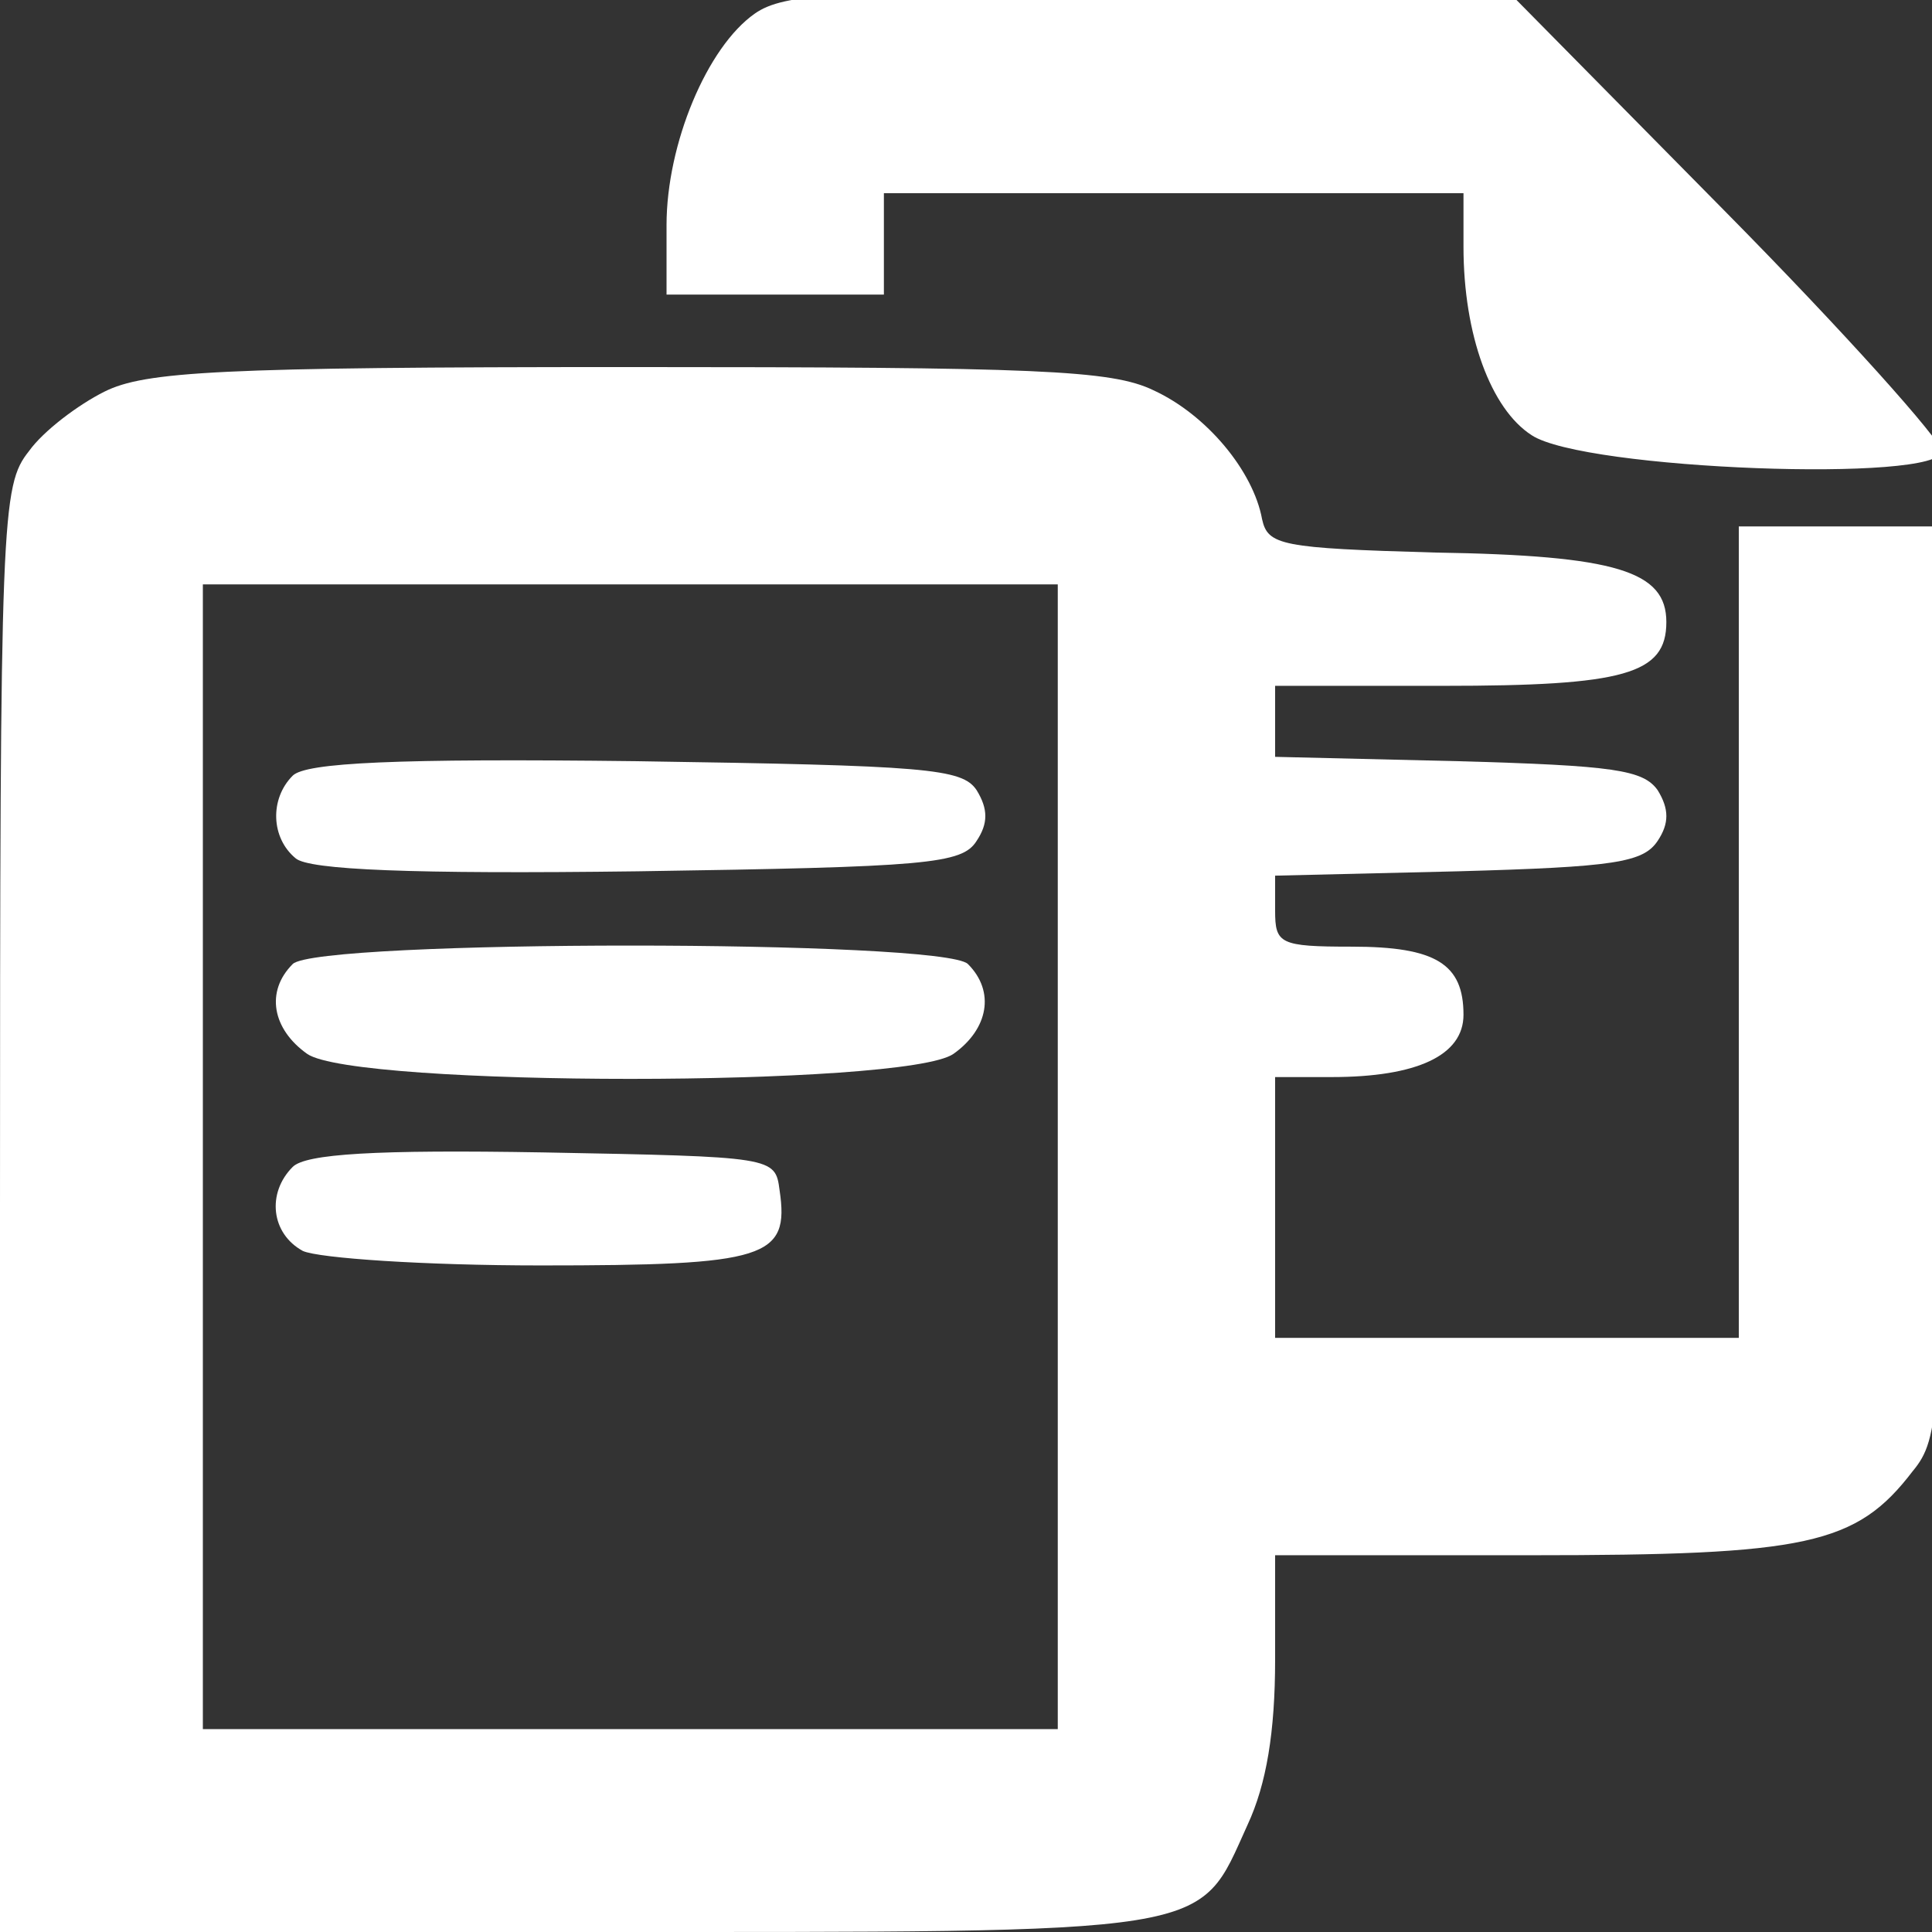 <?xml version="1.0" encoding="UTF-8" standalone="no"?>
<svg
   xmlns:dc="http://purl.org/dc/elements/1.1/"
   xmlns:cc="http://creativecommons.org/ns#"
   xmlns:rdf="http://www.w3.org/1999/02/22-rdf-syntax-ns#"
   xmlns:svg="http://www.w3.org/2000/svg"
   xmlns="http://www.w3.org/2000/svg"
   xmlns:sodipodi="http://sodipodi.sourceforge.net/DTD/sodipodi-0.dtd"
   xmlns:inkscape="http://www.inkscape.org/namespaces/inkscape"
   version="1.0"
   width="120"
   height="120"
   viewBox="0 0 96 96"
   preserveAspectRatio="xMidYMid meet"
   id="svg2"
   inkscape:version="0.92.4 (5da689c313, 2019-01-14)"
   sodipodi:docname="berry-fiches44.svg">
  <rect x="0" y="0" width="96" height="96" fill="#333333" stroke="none"/>
  <defs
     id="defs20" />
  <sodipodi:namedview
     pagecolor="#000000"
     bordercolor="#666666"
     borderopacity="1"
     objecttolerance="10"
     gridtolerance="10"
     guidetolerance="10"
     inkscape:pageopacity="0"
     inkscape:pageshadow="2"
     inkscape:window-width="1920"
     inkscape:window-height="1016"
     id="namedview18"
     showgrid="false"
     units="px"
     inkscape:zoom="4.44"
     inkscape:cx="-12.004505"
     inkscape:cy="67.499996"
     inkscape:window-x="0"
     inkscape:window-y="27"
     inkscape:window-maximized="1"
     inkscape:current-layer="svg2"
     fit-margin-top="0"
     fit-margin-left="0"
     fit-margin-right="0"
     fit-margin-bottom="0" />
  <circle
     style="opacity:1;fill:none;fill-opacity:1;fill-rule:nonzero;stroke:none;stroke-width:0.178;stroke-miterlimit:4;stroke-dasharray:none;stroke-dashoffset:0;stroke-opacity:1"
     id="path4148"
     cx="54"
     cy="42"
     r="79.911" />
  <g
     transform="matrix(0.072,0,0,-0.072,0,95.999)"
     id="g6"
     style="fill:#ffffff;fill-opacity:1;stroke:none;stroke-width:1.25">
    <path
       d="m 521,1324 c -33,-23 -61,-90 -61,-146 v -48 h 75 75 v 35 35 h 200 200 v -37 c 0,-61 19,-112 47,-130 36,-24 283,-33 283,-11 0,7 -67,82 -150,166 l -150,152 H 792 c -213,0 -251,-2 -271,-16 z"
       id="path8"
       inkscape:connector-curvature="0"
       style="fill:#ffffff;fill-opacity:1;stroke-width:1.25" />
    <path
       d="M 72,1063 C 54,1054 30,1036 20,1022 1,998 0,979 0,499 V 0 h 398 c 446,0 428,-3 463,74 13,28 19,64 19,114 v 72 h 176 c 191,0 225,7 264,58 19,23 20,41 20,338 v 314 h -70 -70 V 690 410 H 1040 880 v 90 90 h 39 c 59,0 91,15 91,43 0,35 -19,47 -77,47 -50,0 -53,2 -53,25 v 24 l 126,3 c 108,3 128,6 138,21 8,12 8,22 0,35 -10,14 -30,17 -138,20 l -126,3 v 24 25 h 116 c 125,0 154,8 154,44 0,35 -34,46 -160,48 -106,3 -115,5 -119,23 -6,33 -38,72 -75,89 -29,14 -80,16 -363,16 -282,0 -333,-3 -361,-17 z M 730,535 V 140 H 435 140 v 395 395 h 295 295 z"
       id="path10"
       inkscape:connector-curvature="0"
       style="fill:#ffffff;fill-opacity:1;stroke-width:1.25" />
    <path
       d="m 202,798 c -16,-16 -15,-43 2,-57 9,-8 80,-11 236,-9 200,3 224,5 234,21 8,12 8,22 0,35 -10,15 -34,17 -235,20 -166,2 -228,-1 -237,-10 z"
       id="path12"
       inkscape:connector-curvature="0"
       style="fill:#ffffff;fill-opacity:1;stroke-width:1.25" />
    <path
       d="m 202,668 c -19,-19 -14,-45 10,-62 33,-23 413,-23 446,0 24,17 29,43 10,62 -17,17 -449,17 -466,0 z"
       id="path14"
       inkscape:connector-curvature="0"
       style="fill:#ffffff;fill-opacity:1;stroke-width:1.25" />
    <path
       d="m 202,528 c -18,-18 -15,-46 7,-58 11,-5 84,-10 164,-10 156,0 172,5 165,52 -3,23 -4,23 -163,26 -116,2 -164,-1 -173,-10 z"
       id="path16"
       inkscape:connector-curvature="0"
       style="fill:#ffffff;fill-opacity:1;stroke-width:1.25" />
  </g>
</svg>
